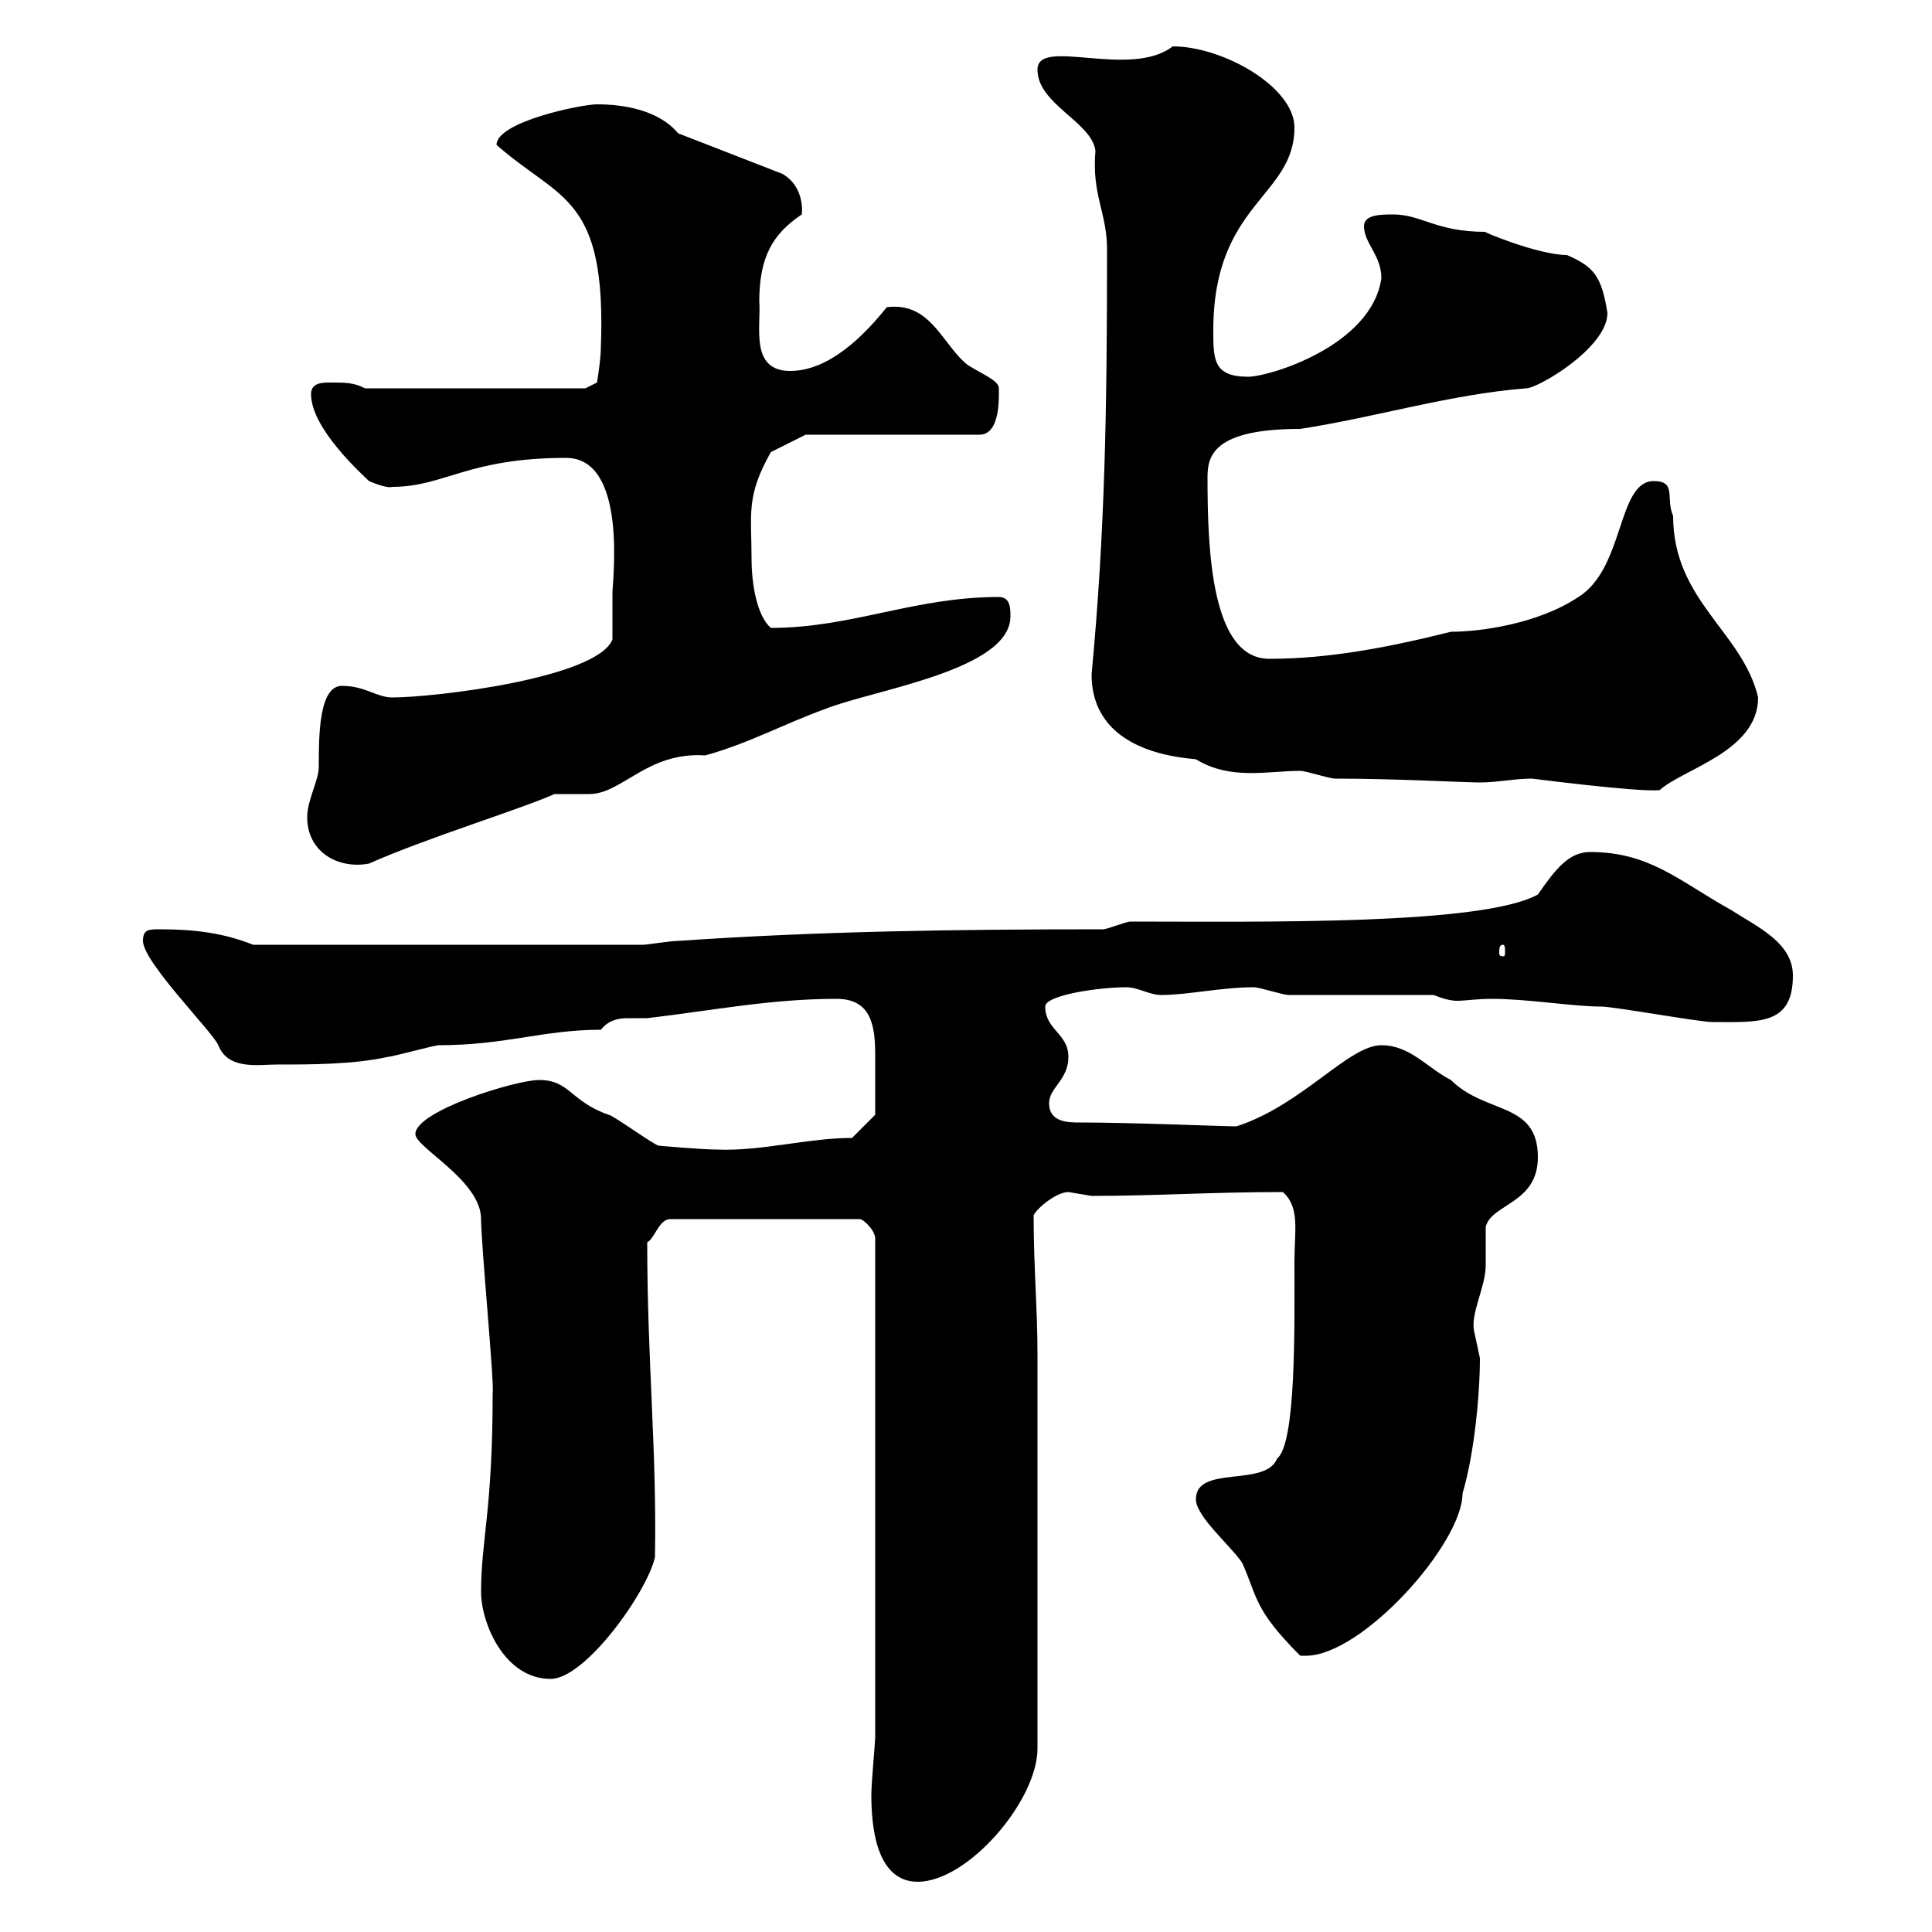 <svg xmlns="http://www.w3.org/2000/svg" xmlns:xlink="http://www.w3.org/1999/xlink" width="300" height="300"><path d="M135.30 278.70C135.30 283.20 135.90 292.20 142.50 292.20C150.30 292.20 161.10 279.60 161.10 271.50L161.10 210.30C161.10 203.10 160.50 196.80 160.50 188.70C161.10 187.50 164.10 185.10 165.90 185.10C165.90 185.10 169.50 185.70 169.50 185.70C179.40 185.70 188.10 185.10 199.20 185.10C201.90 187.50 201 191.10 201 195.90C201 205.80 201.30 224.10 198.30 226.50C196.50 231 185.70 227.40 185.70 232.80C185.70 235.50 191.10 240 192.90 242.70C195.30 248.10 194.70 249.90 201.90 257.10C201.90 257.10 201.90 257.10 202.80 257.10C211.50 257.10 227.10 239.70 227.10 231.90C228.90 225.90 229.80 216.60 229.80 210.90C229.80 210.90 228.90 206.70 228.90 206.70C228.30 204 230.70 199.80 230.70 196.50C230.70 195.90 230.70 191.10 230.70 190.50C231.60 186.90 238.80 186.90 238.80 179.70C238.80 171 230.70 173.10 225.30 167.70C221.70 165.90 219 162.30 214.50 162.30C209.40 162.30 202.20 171.60 192 174.90C189.90 174.90 175.80 174.30 167.70 174.30C165.90 174.30 162.90 174.30 162.90 171.30C162.90 168.90 165.90 167.70 165.90 164.10C165.90 160.50 162.30 159.90 162.30 156.30C162.30 154.50 170.70 153.30 174.90 153.30C176.70 153.30 178.50 154.50 180.30 154.50C184.50 154.50 189.60 153.30 194.70 153.30C195.60 153.30 199.20 154.50 200.10 154.50C203.70 154.50 219 154.50 222.60 154.50C224.10 155.10 225.30 155.40 226.20 155.40C227.70 155.40 229.20 155.10 231.60 155.10C237.30 155.10 244.20 156.30 248.70 156.30C250.50 156.30 264 158.70 265.80 158.70C273 158.70 278.40 159.30 278.40 151.50C278.40 146.40 273 144 268.80 141.30C260.70 136.80 256.20 132.30 246.90 132.30C243.60 132.30 241.50 135 238.80 138.90C230.10 143.70 195.90 143.10 175.50 143.10C174.90 143.10 171.90 144.30 171.30 144.30C148.20 144.30 127.20 144.60 105.30 146.10C104.10 146.10 100.50 146.70 99.90 146.70L39.30 146.70C34.80 144.90 30.30 144.30 24.90 144.30C23.10 144.30 22.20 144.30 22.20 146.10C22.20 149.40 33 160.20 33.90 162.30C35.40 166.20 40.20 165.30 42.90 165.30C48.30 165.30 54.90 165.30 60.30 164.10C60.90 164.10 67.50 162.30 68.10 162.30C78.60 162.30 84.30 159.90 93.30 159.90C94.50 158.40 96 158.10 97.50 158.10C98.40 158.10 99.60 158.10 100.50 158.10C110.70 156.90 119.70 155.10 129.90 155.10C135.30 155.10 135.90 159.30 135.90 163.80C135.90 166.50 135.90 171.90 135.90 173.10L132.30 176.70C125.40 176.70 118.20 178.80 111.30 178.50C108.90 178.50 102.30 177.90 102.30 177.90C101.70 177.90 95.10 173.10 94.50 173.10C88.50 171 88.50 167.70 83.70 167.70C80.10 167.70 64.50 172.50 64.50 176.10C64.50 178.20 74.70 183.30 74.70 189.30C74.70 193.20 76.80 215.10 76.50 216.30C76.50 234.60 74.70 239.10 74.70 247.20C74.70 252 78.30 260.70 85.50 260.70C90.90 260.70 100.50 247.20 101.70 241.80C102 225 100.50 211.50 100.50 192.90C101.70 192.30 102.30 189.30 104.10 189.30L133.50 189.30C134.10 189.30 135.90 191.10 135.90 192.30L135.90 269.70C135.90 270.60 135.30 276.90 135.30 278.70ZM233.40 146.70C233.70 146.70 233.70 147.30 233.70 147.90C233.70 148.20 233.70 148.50 233.40 148.50C232.80 148.50 232.80 148.20 232.80 147.90C232.80 147.30 232.80 146.70 233.40 146.70ZM47.70 126.90C47.70 132.30 52.50 135 57.30 134.10C66 130.20 80.70 125.70 86.10 123.30C87.30 123.30 90.90 123.30 91.50 123.30C96.60 123.30 100.50 116.70 109.50 117.30C116.10 115.50 121.50 112.50 128.10 110.10C135.60 107.10 156.90 104.10 156.90 95.70C156.90 94.50 156.90 92.70 155.10 92.70C141.90 92.70 132.30 97.50 119.70 97.50C117.60 95.70 116.70 90.90 116.70 86.70C116.70 79.80 115.80 77.10 119.70 70.20C121.50 69.30 125.10 67.50 125.10 67.50L152.10 67.50C155.40 67.50 155.10 61.50 155.10 60.30C155.10 59.10 152.70 58.20 150.30 56.70C146.40 53.70 144.60 46.80 137.70 47.70C134.10 52.20 128.70 57.60 122.70 57.60C116.40 57.60 118.20 50.70 117.90 46.80C117.90 39.90 120 36.30 124.50 33.30C124.50 33.30 125.10 29.10 121.50 27L105.30 20.70C102.30 17.10 96.90 16.20 92.70 16.20C90.30 16.20 77.10 18.90 77.10 22.50C87 31.20 94.20 30.30 93.30 54C93.30 55.80 92.70 59.40 92.70 59.40L90.90 60.30L56.70 60.30C54.90 59.40 53.70 59.40 51.30 59.40C50.10 59.40 48.30 59.40 48.30 61.20C48.30 66.60 56.40 73.80 57.30 74.70C57.30 74.70 60 75.90 60.90 75.60C69 75.60 72.60 71.10 87.90 71.10C97.50 71.10 95.10 90.30 95.10 92.10C95.10 93.90 95.10 98.10 95.10 99.30C92.70 105.30 67.50 108.30 60.90 108.30C58.50 108.30 56.70 106.50 53.10 106.50C49.50 106.50 49.50 114.30 49.50 119.10C49.50 121.20 47.70 124.20 47.70 126.90ZM237.90 120.90C237.90 120.90 254.10 123 257.70 122.70C261.30 119.40 273 116.70 273 108.30C270.60 98.10 259.80 93.30 259.80 80.10C258.60 77.40 260.40 74.70 256.80 74.70C251.10 74.70 252.30 88.20 245.10 92.70C238.80 96.90 229.80 98.10 225.30 98.10C215.70 100.50 206.40 102.30 197.10 102.30C188.10 102.30 187.50 85.50 187.50 74.10C187.50 70.80 188.40 66.60 201.90 66.60C213.60 64.80 225.30 61.20 237 60.30C238.80 60.30 249.60 54 249.60 48.60C248.70 42.90 247.50 41.40 243.30 39.60C238.80 39.60 229.50 35.70 230.70 36C222.90 36 220.80 33.30 216.30 33.30C214.50 33.30 211.80 33.30 211.80 35.10C211.80 37.80 214.50 39.60 214.50 43.20C213 53.70 197.10 58.50 193.80 58.50C188.40 58.50 188.40 55.80 188.40 51.30C188.40 31.50 201 30.60 201 19.80C201 13.50 189.90 7.20 182.10 7.20C175.50 12.30 161.10 5.70 161.10 10.80C161.10 16.20 169.50 18.90 170.10 23.40C169.50 30.30 171.90 33 171.90 38.70C171.90 63.30 171.60 82.50 169.50 104.70C169.50 116.70 183 117.60 185.70 117.90C191.10 121.20 196.80 119.70 201.90 119.70C202.80 119.70 206.40 120.90 207.30 120.90C216.60 120.90 227.40 121.50 229.80 121.50C232.50 121.50 235.20 120.90 237.90 120.90Z"/></svg>